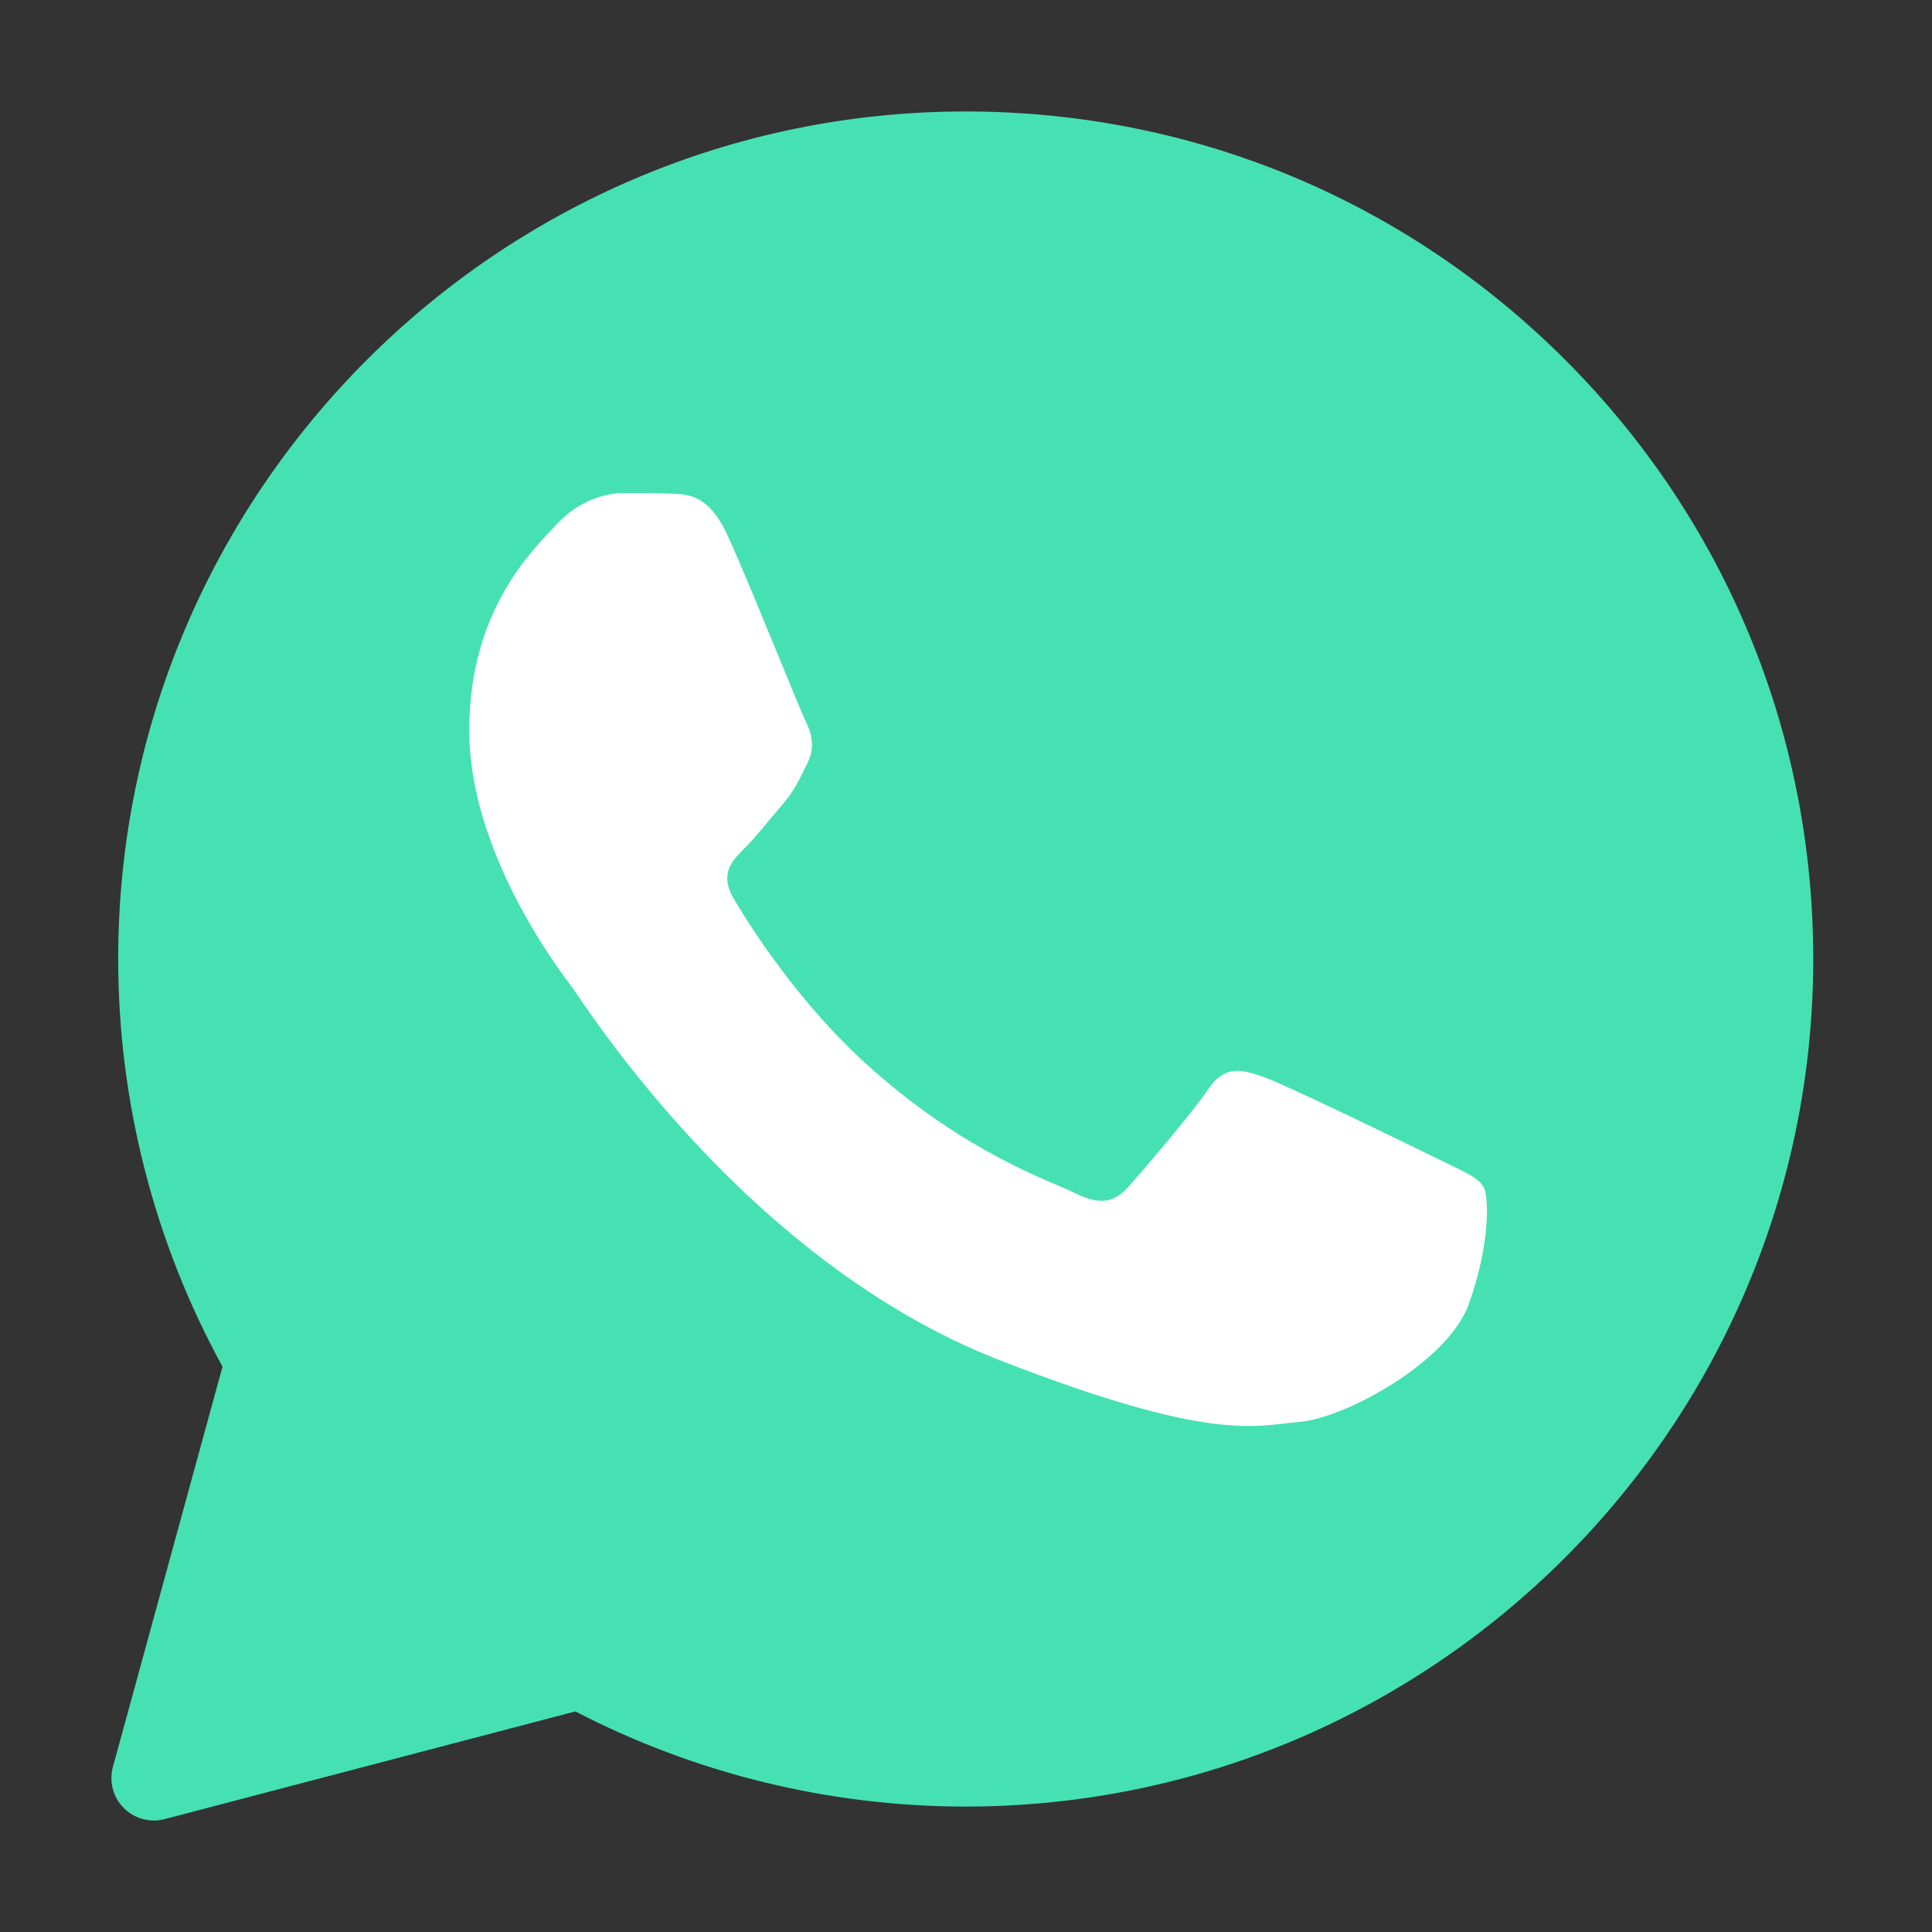 <svg width="52" height="52" viewBox="0 0 52 52" fill="none" xmlns="http://www.w3.org/2000/svg">
<rect x="0" y="0" width="52" height="52" fill="#333333" stroke="none"/>
<path d="M42.13 9.688C37.821 5.377 32.09 3.002 25.992 3C13.419 3 3.186 13.229 3.181 25.803C3.18 29.645 4.15 33.432 5.989 36.784L3.039 47.557C2.932 47.951 3.041 48.371 3.329 48.661C3.546 48.88 3.839 49 4.141 49C4.238 49 4.335 48.987 4.43 48.962L15.486 46.063C18.714 47.739 22.332 48.623 25.983 48.624C38.565 48.624 48.798 38.395 48.804 25.821C48.806 19.727 46.436 13.998 42.13 9.688Z" fill="#46E1B3"/>
<path fill-rule="evenodd" clip-rule="evenodd" d="M19.595 14.438C19.091 13.329 18.56 13.307 18.078 13.287C17.684 13.27 17.236 13.271 16.787 13.271C16.338 13.271 15.608 13.439 14.99 14.106C14.372 14.773 12.63 16.383 12.63 19.66C12.63 22.938 15.045 26.105 15.382 26.549C15.718 26.993 20.044 33.933 26.894 36.604C32.587 38.822 33.746 38.381 34.982 38.27C36.218 38.16 38.97 36.66 39.531 35.104C40.092 33.548 40.092 32.216 39.924 31.938C39.755 31.66 39.306 31.494 38.633 31.16C37.959 30.826 34.645 29.215 34.027 28.993C33.409 28.772 32.96 28.661 32.51 29.328C32.061 29.993 30.77 31.494 30.376 31.938C29.983 32.383 29.589 32.439 28.916 32.105C28.242 31.771 26.072 31.069 23.496 28.8C21.493 27.035 20.141 24.854 19.747 24.187C19.354 23.522 19.705 23.161 20.043 22.828C20.345 22.529 20.716 22.05 21.054 21.661C21.391 21.272 21.503 20.994 21.728 20.55C21.952 20.105 21.84 19.716 21.671 19.384C21.505 19.049 20.195 15.755 19.595 14.438Z" fill="white"/>
</svg>
